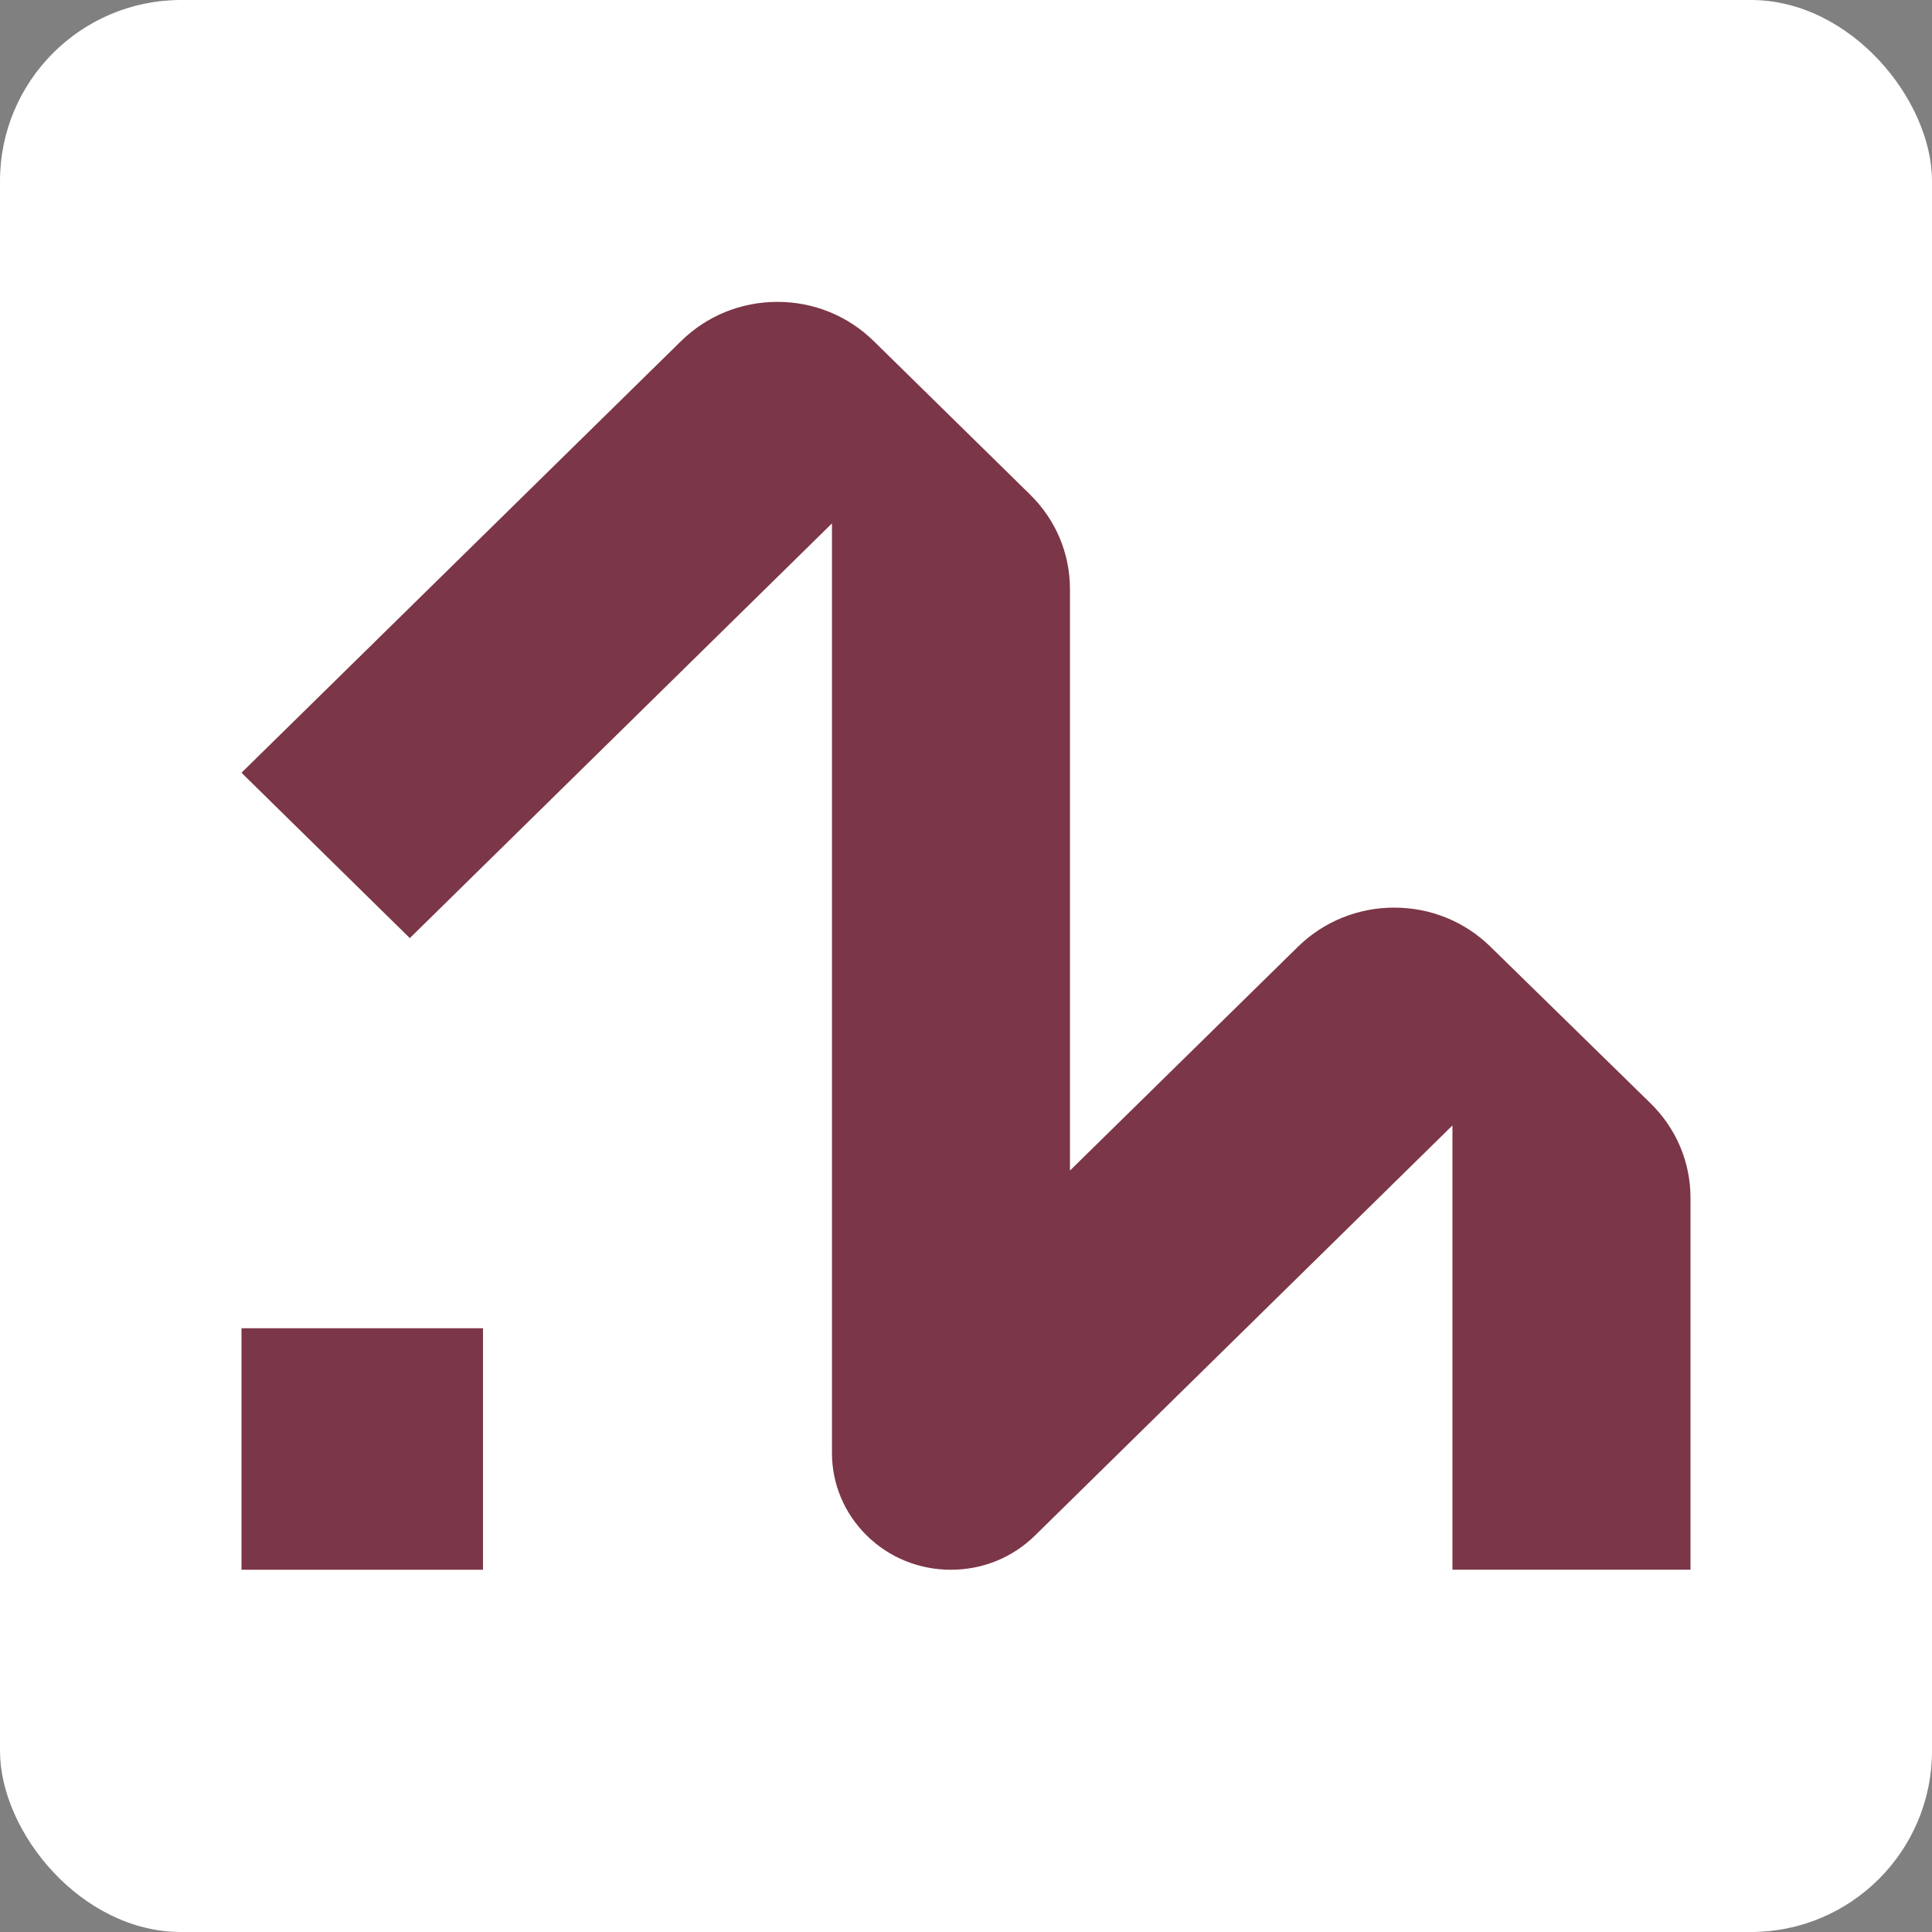 <?xml version="1.0" encoding="UTF-8"?> <svg xmlns="http://www.w3.org/2000/svg" width="32" height="32" viewBox="0 0 32 32" fill="none"><rect x="0" y="0" width="32" height="32" fill="#808080" stroke="none"/> <rect width="32" height="32" rx="3" fill="white"></rect> <path d="M27.335 18.271L24.685 15.679C24.259 15.262 23.693 15.033 23.092 15.033C22.492 15.033 21.923 15.264 21.497 15.682L17.722 19.388V9.759C17.722 9.166 17.487 8.609 17.06 8.19L14.472 5.65C14.045 5.231 13.479 5 12.877 5C12.274 5 11.707 5.231 11.28 5.65L4 12.799L6.788 15.538L13.78 8.669V24.065C13.78 24.582 13.986 25.069 14.358 25.435C14.73 25.8 15.224 26 15.75 26C16.276 26 16.77 25.799 17.143 25.433L24.057 18.641V25.999H28V19.842C28 19.248 27.764 18.69 27.335 18.271Z" fill="#7B3647"></path> <path d="M8 22H4V26H8V22Z" fill="#7B3647"></path> </svg> 